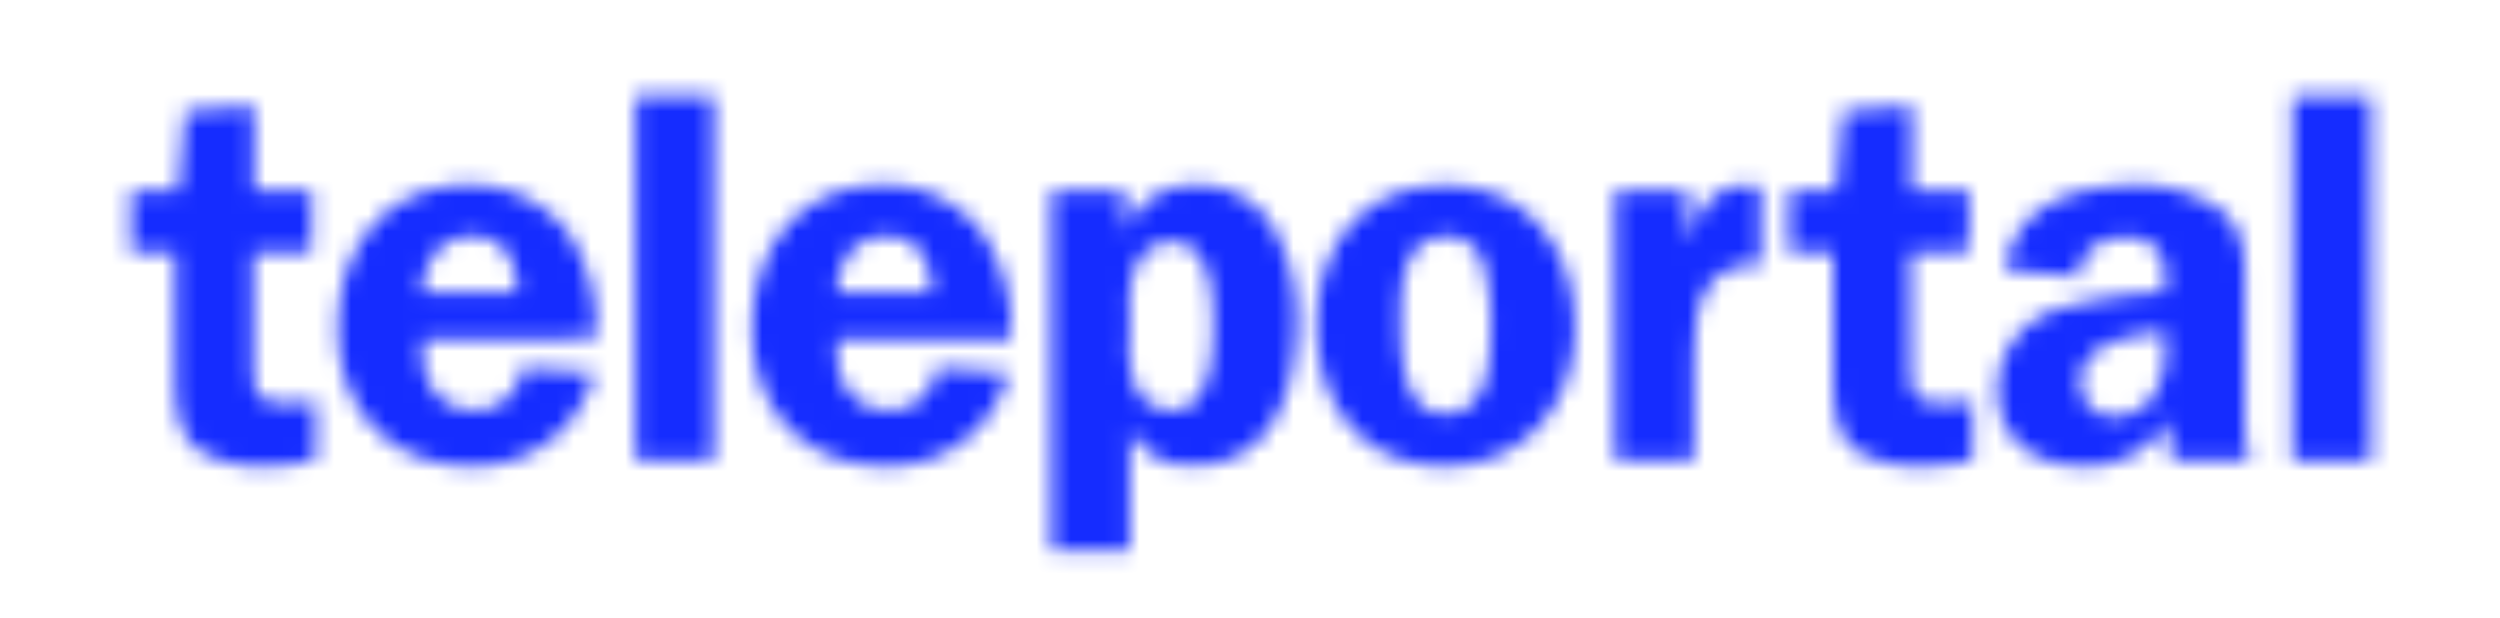 <svg xmlns="http://www.w3.org/2000/svg" xmlns:xlink="http://www.w3.org/1999/xlink" viewBox="0 0 145.93 36.1"><defs><style>.cls-1{mask:url(#mask);}.cls-2{fill:#152cff;}.cls-3{filter:url(#luminosity-noclip);}</style><filter id="luminosity-noclip" x="0" y="0" width="145.93" height="36.1" filterUnits="userSpaceOnUse" color-interpolation-filters="sRGB"><feFlood flood-color="#fff" result="bg"/><feBlend in="SourceGraphic" in2="bg"/></filter><mask id="mask" x="0" y="0" width="145.93" height="36.1" maskUnits="userSpaceOnUse"><g class="cls-3"><path d="M18.17,14.73H14.79V21c0,2.07.16,2.54,2.11,2.54a13.18,13.18,0,0,0,1.52-.13v3.44a13.06,13.06,0,0,1-2.85.35,6.79,6.79,0,0,1-4.06-1c-1.27-1.05-1.27-2.94-1.27-4.49V14.73H7.66V11.11h2.76l.41-4.62,4-.31v4.93h3.38Z"/><path d="M24.68,19.79l0,.77c0,1.86,1.05,3.38,3,3.38a2.68,2.68,0,0,0,2.79-2.48l4.21.31a7.16,7.16,0,0,1-7.16,5.43c-4.71,0-7.78-3.29-7.78-8s2.76-8.4,7.66-8.4a7.2,7.2,0,0,1,5.77,2.79,10.13,10.13,0,0,1,1.61,6.17Zm5.55-2.7c-.09-1.7-.65-3.29-2.63-3.29s-2.79,1.49-3,3.29Z"/><path d="M37.11,5.62h4.56V26.89H37.11Z"/><path d="M48.86,19.79l0,.77c0,1.86,1.05,3.38,3,3.38a2.68,2.68,0,0,0,2.79-2.48l4.21.31a7.17,7.17,0,0,1-7.16,5.43c-4.71,0-7.78-3.29-7.78-8s2.76-8.4,7.66-8.4a7.16,7.16,0,0,1,5.76,2.79A10.06,10.06,0,0,1,59,19.79Zm5.55-2.7c-.09-1.7-.65-3.29-2.64-3.29S49,15.29,48.83,17.09Z"/><path d="M65.66,11.14v2.32h.06a4.17,4.17,0,0,1,4.09-2.63,5,5,0,0,1,4.65,2.73A10.36,10.36,0,0,1,75.64,19c0,3.88-1.42,8.16-6,8.16A3.81,3.81,0,0,1,66,25.15h-.06v7H61.38v-21Zm.28,8.46a6.58,6.58,0,0,0,.43,3.19,2.53,2.53,0,0,0,2,1.18c2.35,0,2.45-3.44,2.45-5s-.13-4.87-2.42-4.87a2.3,2.3,0,0,0-2,1.27,5.54,5.54,0,0,0-.46,2.73Z"/><path d="M91.92,19.14c0,4.49-3,8.06-7.6,8.06-4.83,0-7.47-3.66-7.47-8.22s2.67-8.15,7.47-8.15S91.92,14.49,91.92,19.14Zm-10.17-.62c0,1.79,0,5.64,2.57,5.64s2.7-3.1,2.7-5a11.75,11.75,0,0,0-.5-3.91,2.05,2.05,0,0,0-2.17-1.42C81.9,13.84,81.75,16.72,81.75,18.52Z"/><path d="M98.52,11.14v2.94h.06C99,12.41,100,10.67,102,10.83l.77.06v4.56c-3.47-.19-3.9,2.63-3.9,5.42v6H94.27V11.14Z"/><path d="M114.88,14.73h-3.37V21c0,2.07.15,2.54,2.1,2.54a12.82,12.82,0,0,0,1.52-.13v3.44a13.06,13.06,0,0,1-2.85.35,6.79,6.79,0,0,1-4.06-1C107,25.12,107,23.23,107,21.68V14.73h-2.57V11.11h2.75l.41-4.62,4-.31v4.93h3.37Z"/><path d="M126.82,26.89a9.28,9.28,0,0,1-.22-2.45,5.51,5.51,0,0,1-5,2.76c-2.79,0-5-1.49-5-4.47a4.92,4.92,0,0,1,3.53-4.68,26.48,26.48,0,0,1,6.23-1v-.37a3.21,3.21,0,0,0-.4-2.08,2.35,2.35,0,0,0-1.86-.74c-1.46,0-2.73.74-2.73,2.29l-4.31-.4c.47-3.82,4.19-4.93,7.51-4.93a8.34,8.34,0,0,1,5,1.42c1.61,1.31,1.45,3,1.45,4.93v7.35a7.85,7.85,0,0,0,.31,2.36Zm-.44-7.54c-1.73.19-4.92.59-4.92,2.89a1.9,1.9,0,0,0,2,2.07,2.72,2.72,0,0,0,2.29-1.3,5,5,0,0,0,.62-3Z"/><path d="M133.82,5.62h4.56V26.89h-4.56Z"/></g></mask></defs><title>teleportal-horizontal</title><g id="Layer_2" data-name="Layer 2"><g id="Layer_4" data-name="Layer 4"><g class="cls-1"><polygon class="cls-2" points="0 0 0 27.22 8.88 36.1 145.93 36.1 145.93 0 0 0"/></g></g></g></svg>